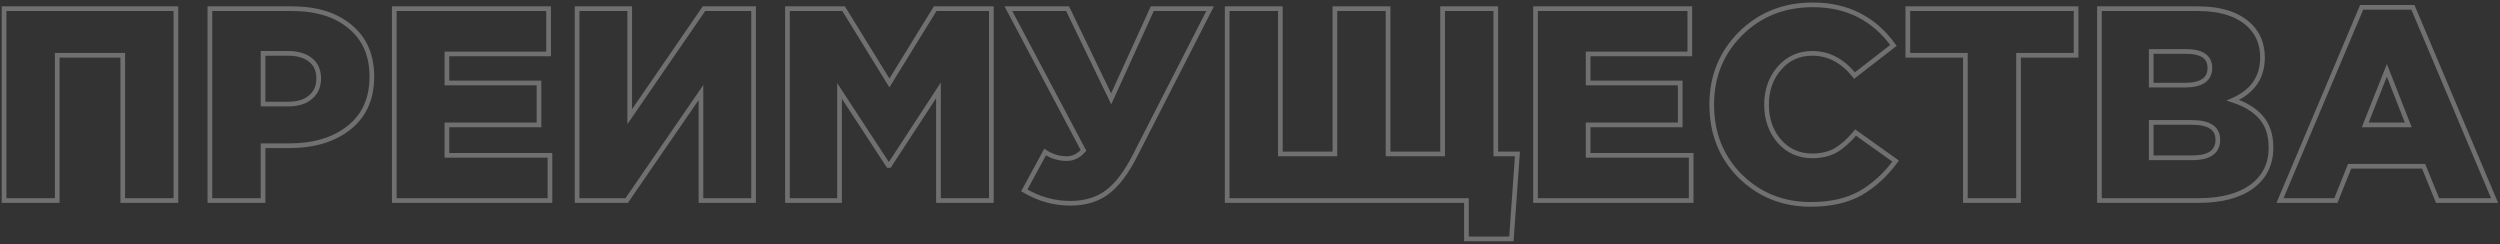 <?xml version="1.0" encoding="UTF-8"?> <svg xmlns="http://www.w3.org/2000/svg" width="748" height="73" viewBox="0 0 748 73" fill="none"><rect x="0" y="0" width="748" height="73" fill="#333333" stroke="none"/> <path d="M1.218 60H0.518V60.7H1.218V60ZM1.218 2.6V1.9H0.518V2.6H1.218ZM52.632 2.6H53.332V1.9H52.632V2.6ZM52.632 60V60.7H53.332V60H52.632ZM36.724 60H36.024V60.7H36.724V60ZM36.724 16.54H37.424V15.84H36.724V16.54ZM17.126 16.54V15.84H16.426V16.54H17.126ZM17.126 60V60.7H17.826V60H17.126ZM1.918 60V2.6H0.518V60H1.918ZM1.218 3.3H52.632V1.9H1.218V3.3ZM51.932 2.6V60H53.332V2.6H51.932ZM52.632 59.3H36.724V60.7H52.632V59.3ZM37.424 60V16.54H36.024V60H37.424ZM36.724 15.84H17.126V17.24H36.724V15.84ZM16.426 16.54V60H17.826V16.54H16.426ZM17.126 59.3H1.218V60.7H17.126V59.3ZM62.798 60H62.098V60.7H62.798V60ZM62.798 2.6V1.9H62.098V2.6H62.798ZM104.782 8.012L104.33 8.546L104.337 8.553L104.782 8.012ZM104.454 38.188L104.89 38.736L104.89 38.736L104.454 38.188ZM78.706 43.6V42.9H78.006V43.6H78.706ZM78.706 60V60.7H79.406V60H78.706ZM78.706 31.136H78.006V31.836H78.706V31.136ZM92.892 29.086L92.444 28.548L92.435 28.556L92.892 29.086ZM92.892 17.934L92.446 18.473L92.456 18.482L92.466 18.489L92.892 17.934ZM78.706 15.966V15.266H78.006V15.966H78.706ZM63.498 60V2.6H62.098V60H63.498ZM62.798 3.3H87.398V1.9H62.798V3.3ZM87.398 3.3C94.61 3.3 100.227 5.075 104.33 8.546L105.234 7.478C100.809 3.733 94.837 1.9 87.398 1.9V3.3ZM104.337 8.553C108.47 11.953 110.56 16.715 110.56 22.936H111.96C111.96 16.364 109.731 11.178 105.227 7.471L104.337 8.553ZM110.56 22.936C110.56 29.314 108.365 34.184 104.018 37.64L104.89 38.736C109.617 34.977 111.96 29.678 111.96 22.936H110.56ZM104.018 37.64C99.635 41.125 93.844 42.9 86.578 42.9V44.3C94.072 44.3 100.198 42.467 104.89 38.736L104.018 37.64ZM86.578 42.9H78.706V44.3H86.578V42.9ZM78.006 43.6V60H79.406V43.6H78.006ZM78.706 59.3H62.798V60.7H78.706V59.3ZM78.706 31.836H86.25V30.436H78.706V31.836ZM86.25 31.836C89.2 31.836 91.597 31.126 93.349 29.616L92.435 28.556C91.016 29.779 88.985 30.436 86.25 30.436V31.836ZM93.34 29.624C95.157 28.11 96.052 26.045 96.052 23.51H94.652C94.652 25.677 93.907 27.329 92.444 28.548L93.34 29.624ZM96.052 23.51C96.052 20.879 95.164 18.794 93.318 17.378L92.466 18.489C93.899 19.588 94.652 21.221 94.652 23.51H96.052ZM93.338 17.395C91.585 15.944 89.163 15.266 86.168 15.266V16.666C88.968 16.666 91.028 17.3 92.446 18.473L93.338 17.395ZM86.168 15.266H78.706V16.666H86.168V15.266ZM78.006 15.966V31.136H79.406V15.966H78.006ZM117.972 60H117.272V60.7H117.972V60ZM117.972 2.6V1.9H117.272V2.6H117.972ZM164.138 2.6H164.838V1.9H164.138V2.6ZM164.138 16.13V16.83H164.838V16.13H164.138ZM133.716 16.13V15.43H133.016V16.13H133.716ZM133.716 24.822H133.016V25.522H133.716V24.822ZM161.268 24.822H161.968V24.122H161.268V24.822ZM161.268 37.368V38.068H161.968V37.368H161.268ZM133.716 37.368V36.668H133.016V37.368H133.716ZM133.716 46.47H133.016V47.17H133.716V46.47ZM164.548 46.47H165.248V45.77H164.548V46.47ZM164.548 60V60.7H165.248V60H164.548ZM118.672 60V2.6H117.272V60H118.672ZM117.972 3.3H164.138V1.9H117.972V3.3ZM163.438 2.6V16.13H164.838V2.6H163.438ZM164.138 15.43H133.716V16.83H164.138V15.43ZM133.016 16.13V24.822H134.416V16.13H133.016ZM133.716 25.522H161.268V24.122H133.716V25.522ZM160.568 24.822V37.368H161.968V24.822H160.568ZM161.268 36.668H133.716V38.068H161.268V36.668ZM133.016 37.368V46.47H134.416V37.368H133.016ZM133.716 47.17H164.548V45.77H133.716V47.17ZM163.848 46.47V60H165.248V46.47H163.848ZM164.548 59.3H117.972V60.7H164.548V59.3ZM172.665 60H171.965V60.7H172.665V60ZM172.665 2.6V1.9H171.965V2.6H172.665ZM188.409 2.6H189.109V1.9H188.409V2.6ZM188.409 34.908H187.709V37.161L188.986 35.305L188.409 34.908ZM210.631 2.6V1.9H210.263L210.054 2.203L210.631 2.6ZM225.473 2.6H226.173V1.9H225.473V2.6ZM225.473 60V60.7H226.173V60H225.473ZM209.729 60H209.029V60.7H209.729V60ZM209.729 27.692H210.429V25.439L209.152 27.295L209.729 27.692ZM187.507 60V60.7H187.875L188.084 60.397L187.507 60ZM173.365 60V2.6H171.965V60H173.365ZM172.665 3.3H188.409V1.9H172.665V3.3ZM187.709 2.6V34.908H189.109V2.6H187.709ZM188.986 35.305L211.208 2.997L210.054 2.203L187.832 34.511L188.986 35.305ZM210.631 3.3H225.473V1.9H210.631V3.3ZM224.773 2.6V60H226.173V2.6H224.773ZM225.473 59.3H209.729V60.7H225.473V59.3ZM210.429 60V27.692H209.029V60H210.429ZM209.152 27.295L186.93 59.603L188.084 60.397L210.306 28.089L209.152 27.295ZM187.507 59.3H172.665V60.7H187.507V59.3ZM235.606 60H234.906V60.7H235.606V60ZM235.606 2.6V1.9H234.906V2.6H235.606ZM252.416 2.6L253.012 2.233L252.807 1.9H252.416V2.6ZM266.11 24.822L265.515 25.189L266.11 26.156L266.706 25.189L266.11 24.822ZM279.804 2.6V1.9H279.414L279.209 2.233L279.804 2.6ZM296.614 2.6H297.314V1.9H296.614V2.6ZM296.614 60V60.7H297.314V60H296.614ZM280.788 60H280.088V60.7H280.788V60ZM280.788 27.036H281.488V24.685L280.202 26.653L280.788 27.036ZM266.11 49.504V50.204H266.489L266.696 49.887L266.11 49.504ZM265.782 49.504L265.197 49.887L265.404 50.204H265.782V49.504ZM251.186 27.2L251.772 26.817L250.486 24.852V27.2H251.186ZM251.186 60V60.7H251.886V60H251.186ZM236.306 60V2.6H234.906V60H236.306ZM235.606 3.3H252.416V1.9H235.606V3.3ZM251.821 2.967L265.515 25.189L266.706 24.455L253.012 2.233L251.821 2.967ZM266.706 25.189L280.4 2.967L279.209 2.233L265.515 24.455L266.706 25.189ZM279.804 3.3H296.614V1.9H279.804V3.3ZM295.914 2.6V60H297.314V2.6H295.914ZM296.614 59.3H280.788V60.7H296.614V59.3ZM281.488 60V27.036H280.088V60H281.488ZM280.202 26.653L265.524 49.121L266.696 49.887L281.374 27.419L280.202 26.653ZM266.11 48.804H265.782V50.204H266.11V48.804ZM266.368 49.121L251.772 26.817L250.601 27.583L265.197 49.887L266.368 49.121ZM250.486 27.2V60H251.886V27.2H250.486ZM251.186 59.3H235.606V60.7H251.186V59.3ZM306.468 56.966L305.853 56.632L305.532 57.224L306.11 57.568L306.468 56.966ZM312.7 45.486L313.088 44.904L312.45 44.478L312.085 45.152L312.7 45.486ZM324.18 44.994L324.709 45.453L325.023 45.09L324.798 44.666L324.18 44.994ZM301.712 2.6V1.9H300.549L301.093 2.928L301.712 2.6ZM319.424 2.6L320.054 2.295L319.863 1.9H319.424V2.6ZM332.462 29.578L331.832 29.883L332.48 31.225L333.099 29.868L332.462 29.578ZM344.762 2.6V1.9H344.312L344.125 2.31L344.762 2.6ZM362.064 2.6L362.687 2.919L363.208 1.9H362.064V2.6ZM339.678 46.388L339.055 46.069L339.053 46.072L339.678 46.388ZM331.232 57.54L331.649 58.102L331.65 58.101L331.232 57.54ZM320.244 60.12C315.509 60.12 311.04 58.872 306.826 56.364L306.11 57.568C310.533 60.199 315.248 61.52 320.244 61.52V60.12ZM307.083 57.3L313.315 45.82L312.085 45.152L305.853 56.632L307.083 57.3ZM312.312 46.068C314.394 47.457 316.688 48.154 319.178 48.154V46.754C316.966 46.754 314.942 46.139 313.088 44.904L312.312 46.068ZM319.178 48.154C321.323 48.154 323.175 47.223 324.709 45.453L323.651 44.535C322.343 46.045 320.86 46.754 319.178 46.754V48.154ZM324.798 44.666L302.33 2.272L301.093 2.928L323.561 45.322L324.798 44.666ZM301.712 3.3H319.424V1.9H301.712V3.3ZM318.794 2.905L331.832 29.883L333.092 29.273L320.054 2.295L318.794 2.905ZM333.099 29.868L345.399 2.89L344.125 2.31L331.825 29.288L333.099 29.868ZM344.762 3.3H362.064V1.9H344.762V3.3ZM361.441 2.281L339.055 46.069L340.301 46.707L362.687 2.919L361.441 2.281ZM339.053 46.072C336.454 51.217 333.698 54.828 330.814 56.979L331.65 58.101C334.779 55.769 337.654 51.946 340.303 46.704L339.053 46.072ZM330.815 56.977C328.005 59.059 324.497 60.12 320.244 60.12V61.52C324.738 61.52 328.554 60.395 331.649 58.102L330.815 56.977ZM438.761 71.48H438.061V72.18H438.761V71.48ZM438.761 60H439.461V59.3H438.761V60ZM367.175 60H366.475V60.7H367.175V60ZM367.175 2.6V1.9H366.475V2.6H367.175ZM383.083 2.6H383.783V1.9H383.083V2.6ZM383.083 46.06H382.383V46.76H383.083V46.06ZM399.401 46.06V46.76H400.101V46.06H399.401ZM399.401 2.6V1.9H398.701V2.6H399.401ZM415.309 2.6H416.009V1.9H415.309V2.6ZM415.309 46.06H414.609V46.76H415.309V46.06ZM431.627 46.06V46.76H432.327V46.06H431.627ZM431.627 2.6V1.9H430.927V2.6H431.627ZM447.535 2.6H448.235V1.9H447.535V2.6ZM447.535 46.06H446.835V46.76H447.535V46.06ZM454.013 46.06L454.711 46.11L454.764 45.36H454.013V46.06ZM452.209 71.48V72.18H452.861L452.907 71.53L452.209 71.48ZM439.461 71.48V60H438.061V71.48H439.461ZM438.761 59.3H367.175V60.7H438.761V59.3ZM367.875 60V2.6H366.475V60H367.875ZM367.175 3.3H383.083V1.9H367.175V3.3ZM382.383 2.6V46.06H383.783V2.6H382.383ZM383.083 46.76H399.401V45.36H383.083V46.76ZM400.101 46.06V2.6H398.701V46.06H400.101ZM399.401 3.3H415.309V1.9H399.401V3.3ZM414.609 2.6V46.06H416.009V2.6H414.609ZM415.309 46.76H431.627V45.36H415.309V46.76ZM432.327 46.06V2.6H430.927V46.06H432.327ZM431.627 3.3H447.535V1.9H431.627V3.3ZM446.835 2.6V46.06H448.235V2.6H446.835ZM447.535 46.76H454.013V45.36H447.535V46.76ZM453.315 46.01L451.511 71.43L452.907 71.53L454.711 46.11L453.315 46.01ZM452.209 70.78H438.761V72.18H452.209V70.78ZM459.425 60H458.725V60.7H459.425V60ZM459.425 2.6V1.9H458.725V2.6H459.425ZM505.591 2.6H506.291V1.9H505.591V2.6ZM505.591 16.13V16.83H506.291V16.13H505.591ZM475.169 16.13V15.43H474.469V16.13H475.169ZM475.169 24.822H474.469V25.522H475.169V24.822ZM502.721 24.822H503.421V24.122H502.721V24.822ZM502.721 37.368V38.068H503.421V37.368H502.721ZM475.169 37.368V36.668H474.469V37.368H475.169ZM475.169 46.47H474.469V47.17H475.169V46.47ZM506.001 46.47H506.701V45.77H506.001V46.47ZM506.001 60V60.7H506.701V60H506.001ZM460.125 60V2.6H458.725V60H460.125ZM459.425 3.3H505.591V1.9H459.425V3.3ZM504.891 2.6V16.13H506.291V2.6H504.891ZM505.591 15.43H475.169V16.83H505.591V15.43ZM474.469 16.13V24.822H475.869V16.13H474.469ZM475.169 25.522H502.721V24.122H475.169V25.522ZM502.021 24.822V37.368H503.421V24.822H502.021ZM502.721 36.668H475.169V38.068H502.721V36.668ZM474.469 37.368V46.47H475.869V37.368H474.469ZM475.169 47.17H506.001V45.77H475.169V47.17ZM505.301 46.47V60H506.701V46.47H505.301ZM506.001 59.3H459.425V60.7H506.001V59.3ZM520.678 52.702L520.183 53.197L520.188 53.202L520.678 52.702ZM520.76 10.062L520.268 9.565L520.265 9.567L520.76 10.062ZM566.516 13.588L566.945 14.141L567.48 13.727L567.083 13.178L566.516 13.588ZM554.872 22.608L554.326 23.046L554.757 23.583L555.301 23.161L554.872 22.608ZM532.404 20.394L532.932 20.854L532.932 20.854L532.404 20.394ZM532.404 42.288L531.876 42.748L531.88 42.752L532.404 42.288ZM549.378 44.912L549.731 45.517L549.737 45.513L549.743 45.509L549.378 44.912ZM555.2 39.664L555.606 39.094L555.078 38.717L554.662 39.216L555.2 39.664ZM567.172 48.192L567.737 48.606L568.156 48.034L567.578 47.622L567.172 48.192ZM556.676 57.786L557.019 58.396L557.025 58.393L556.676 57.786ZM541.752 60.448C533.619 60.448 526.773 57.7 521.168 52.202L520.188 53.202C526.064 58.965 533.266 61.848 541.752 61.848V60.448ZM521.173 52.207C515.629 46.663 512.85 39.711 512.85 31.3H511.45C511.45 40.054 514.357 47.371 520.183 53.197L521.173 52.207ZM512.85 31.3C512.85 23.059 515.652 16.16 521.255 10.557L520.265 9.567C514.389 15.444 511.45 22.703 511.45 31.3H512.85ZM521.253 10.559C526.908 4.957 533.943 2.152 542.408 2.152V0.752C533.598 0.752 526.202 3.687 520.268 9.565L521.253 10.559ZM542.408 2.152C552.413 2.152 560.235 6.095 565.949 13.998L567.083 13.178C561.099 4.9 552.849 0.752 542.408 0.752V2.152ZM566.088 13.035L554.444 22.055L555.301 23.161L566.945 14.141L566.088 13.035ZM555.418 22.17C551.757 17.607 547.359 15.266 542.244 15.266V16.666C546.86 16.666 550.881 18.753 554.326 23.046L555.418 22.17ZM542.244 15.266C538.056 15.266 534.581 16.826 531.876 19.934L532.932 20.854C535.366 18.058 538.451 16.666 542.244 16.666V15.266ZM531.876 19.934C529.184 23.027 527.85 26.831 527.85 31.3H529.25C529.25 27.131 530.486 23.665 532.932 20.854L531.876 19.934ZM527.85 31.3C527.85 35.821 529.183 39.653 531.876 42.748L532.932 41.828C530.487 39.019 529.25 35.526 529.25 31.3H527.85ZM531.88 42.752C534.587 45.805 538.06 47.334 542.244 47.334V45.934C538.447 45.934 535.36 44.566 532.928 41.824L531.88 42.752ZM542.244 47.334C545.129 47.334 547.634 46.74 549.731 45.517L549.025 44.307C547.186 45.38 544.936 45.934 542.244 45.934V47.334ZM549.743 45.509C551.793 44.257 553.789 42.45 555.738 40.112L554.662 39.216C552.784 41.469 550.9 43.162 549.013 44.315L549.743 45.509ZM554.794 40.234L566.766 48.762L567.578 47.622L555.606 39.094L554.794 40.234ZM566.608 47.778C563.653 51.808 560.225 54.937 556.327 57.179L557.025 58.393C561.109 56.043 564.678 52.776 567.737 48.606L566.608 47.778ZM556.333 57.176C552.474 59.343 547.626 60.448 541.752 60.448V61.848C547.796 61.848 552.897 60.712 557.019 58.396L556.333 57.176ZM588.039 60H587.339V60.7H588.039V60ZM588.039 16.54H588.739V15.84H588.039V16.54ZM570.819 16.54H570.119V17.24H570.819V16.54ZM570.819 2.6V1.9H570.119V2.6H570.819ZM621.167 2.6H621.867V1.9H621.167V2.6ZM621.167 16.54V17.24H621.867V16.54H621.167ZM603.947 16.54V15.84H603.247V16.54H603.947ZM603.947 60V60.7H604.647V60H603.947ZM588.739 60V16.54H587.339V60H588.739ZM588.039 15.84H570.819V17.24H588.039V15.84ZM571.519 16.54V2.6H570.119V16.54H571.519ZM570.819 3.3H621.167V1.9H570.819V3.3ZM620.467 2.6V16.54H621.867V2.6H620.467ZM621.167 15.84H603.947V17.24H621.167V15.84ZM603.247 16.54V60H604.647V16.54H603.247ZM603.947 59.3H588.039V60.7H603.947V59.3ZM628.149 60H627.449V60.7H628.149V60ZM628.149 2.6V1.9H627.449V2.6H628.149ZM673.249 7.766L673.744 7.271L673.744 7.271L673.249 7.766ZM668.083 29.988L667.804 29.346L666.108 30.084L667.868 30.654L668.083 29.988ZM676.529 35.154L675.997 35.608L676.003 35.616L676.529 35.154ZM673.741 55.818L674.154 56.384L674.159 56.38L673.741 55.818ZM643.647 47.208H642.947V47.908H643.647V47.208ZM643.647 36.63V35.93H642.947V36.63H643.647ZM643.647 25.478H642.947V26.178H643.647V25.478ZM643.647 15.392V14.692H642.947V15.392H643.647ZM628.849 60V2.6H627.449V60H628.849ZM628.149 3.3H657.587V1.9H628.149V3.3ZM657.587 3.3C664.481 3.3 669.49 4.996 672.754 8.261L673.744 7.271C670.121 3.648 664.689 1.9 657.587 1.9V3.3ZM672.754 8.261C675.069 10.576 676.239 13.535 676.239 17.196H677.639C677.639 13.204 676.349 9.876 673.744 7.271L672.754 8.261ZM676.239 17.196C676.239 20.055 675.533 22.466 674.15 24.465C672.764 26.466 670.665 28.101 667.804 29.346L668.363 30.63C671.405 29.306 673.735 27.524 675.301 25.261C676.87 22.996 677.639 20.296 677.639 17.196H676.239ZM667.868 30.654C671.501 31.829 674.191 33.493 675.997 35.608L677.062 34.7C675.041 32.333 672.1 30.552 668.299 29.322L667.868 30.654ZM676.003 35.616C677.832 37.698 678.781 40.526 678.781 44.174H680.181C680.181 40.278 679.163 37.092 677.055 34.692L676.003 35.616ZM678.781 44.174C678.781 48.881 676.966 52.55 673.324 55.256L674.159 56.38C678.17 53.4 680.181 49.307 680.181 44.174H678.781ZM673.329 55.252C669.665 57.922 664.5 59.3 657.751 59.3V60.7C664.67 60.7 670.165 59.29 674.154 56.384L673.329 55.252ZM657.751 59.3H628.149V60.7H657.751V59.3ZM643.647 47.908H655.947V46.508H643.647V47.908ZM655.947 47.908C658.551 47.908 660.629 47.45 662.072 46.426C663.559 45.37 664.273 43.786 664.273 41.796H662.873C662.873 43.414 662.317 44.535 661.262 45.284C660.163 46.064 658.428 46.508 655.947 46.508V47.908ZM664.273 41.796C664.273 39.868 663.53 38.344 662.013 37.338C660.546 36.366 658.435 35.93 655.783 35.93V37.33C658.325 37.33 660.109 37.755 661.239 38.505C662.319 39.221 662.873 40.279 662.873 41.796H664.273ZM655.783 35.93H643.647V37.33H655.783V35.93ZM642.947 36.63V47.208H644.347V36.63H642.947ZM643.647 26.178H653.651V24.778H643.647V26.178ZM653.651 26.178C656.224 26.178 658.278 25.741 659.705 24.764C661.18 23.754 661.895 22.23 661.895 20.312H660.495C660.495 21.838 659.954 22.897 658.914 23.609C657.827 24.354 656.108 24.778 653.651 24.778V26.178ZM661.895 20.312C661.895 18.475 661.206 17.012 659.786 16.044C658.413 15.108 656.442 14.692 653.979 14.692V16.092C656.327 16.092 657.964 16.496 658.997 17.2C659.982 17.872 660.495 18.869 660.495 20.312H661.895ZM653.979 14.692H643.647V16.092H653.979V14.692ZM642.947 15.392V25.478H644.347V15.392H642.947ZM682.175 60L681.53 59.727L681.119 60.7H682.175V60ZM706.611 2.19V1.49H706.147L705.966 1.917L706.611 2.19ZM721.945 2.19L722.589 1.917L722.409 1.49H721.945V2.19ZM746.381 60V60.7H747.436L747.025 59.727L746.381 60ZM729.325 60L728.676 60.264L728.854 60.7H729.325V60ZM725.143 49.75L725.791 49.486L725.613 49.05H725.143V49.75ZM703.003 49.75V49.05H702.529L702.353 49.49L703.003 49.75ZM698.903 60V60.7H699.377L699.553 60.26L698.903 60ZM707.677 37.368L707.026 37.11L706.646 38.068H707.677V37.368ZM720.551 37.368V38.068H721.577L721.202 37.112L720.551 37.368ZM714.155 21.05L714.806 20.794L714.159 19.142L713.504 20.792L714.155 21.05ZM682.819 60.273L707.255 2.463L705.966 1.917L681.53 59.727L682.819 60.273ZM706.611 2.89H721.945V1.49H706.611V2.89ZM721.3 2.463L745.736 60.273L747.025 59.727L722.589 1.917L721.3 2.463ZM746.381 59.3H729.325V60.7H746.381V59.3ZM729.973 59.736L725.791 49.486L724.494 50.014L728.676 60.264L729.973 59.736ZM725.143 49.05H703.003V50.45H725.143V49.05ZM702.353 49.49L698.253 59.74L699.553 60.26L703.653 50.01L702.353 49.49ZM698.903 59.3H682.175V60.7H698.903V59.3ZM707.677 38.068H720.551V36.668H707.677V38.068ZM721.202 37.112L714.806 20.794L713.503 21.305L719.899 37.623L721.202 37.112ZM713.504 20.792L707.026 37.11L708.327 37.626L714.805 21.308L713.504 20.792Z" fill="white" fill-opacity="0.3"></path> </svg> 